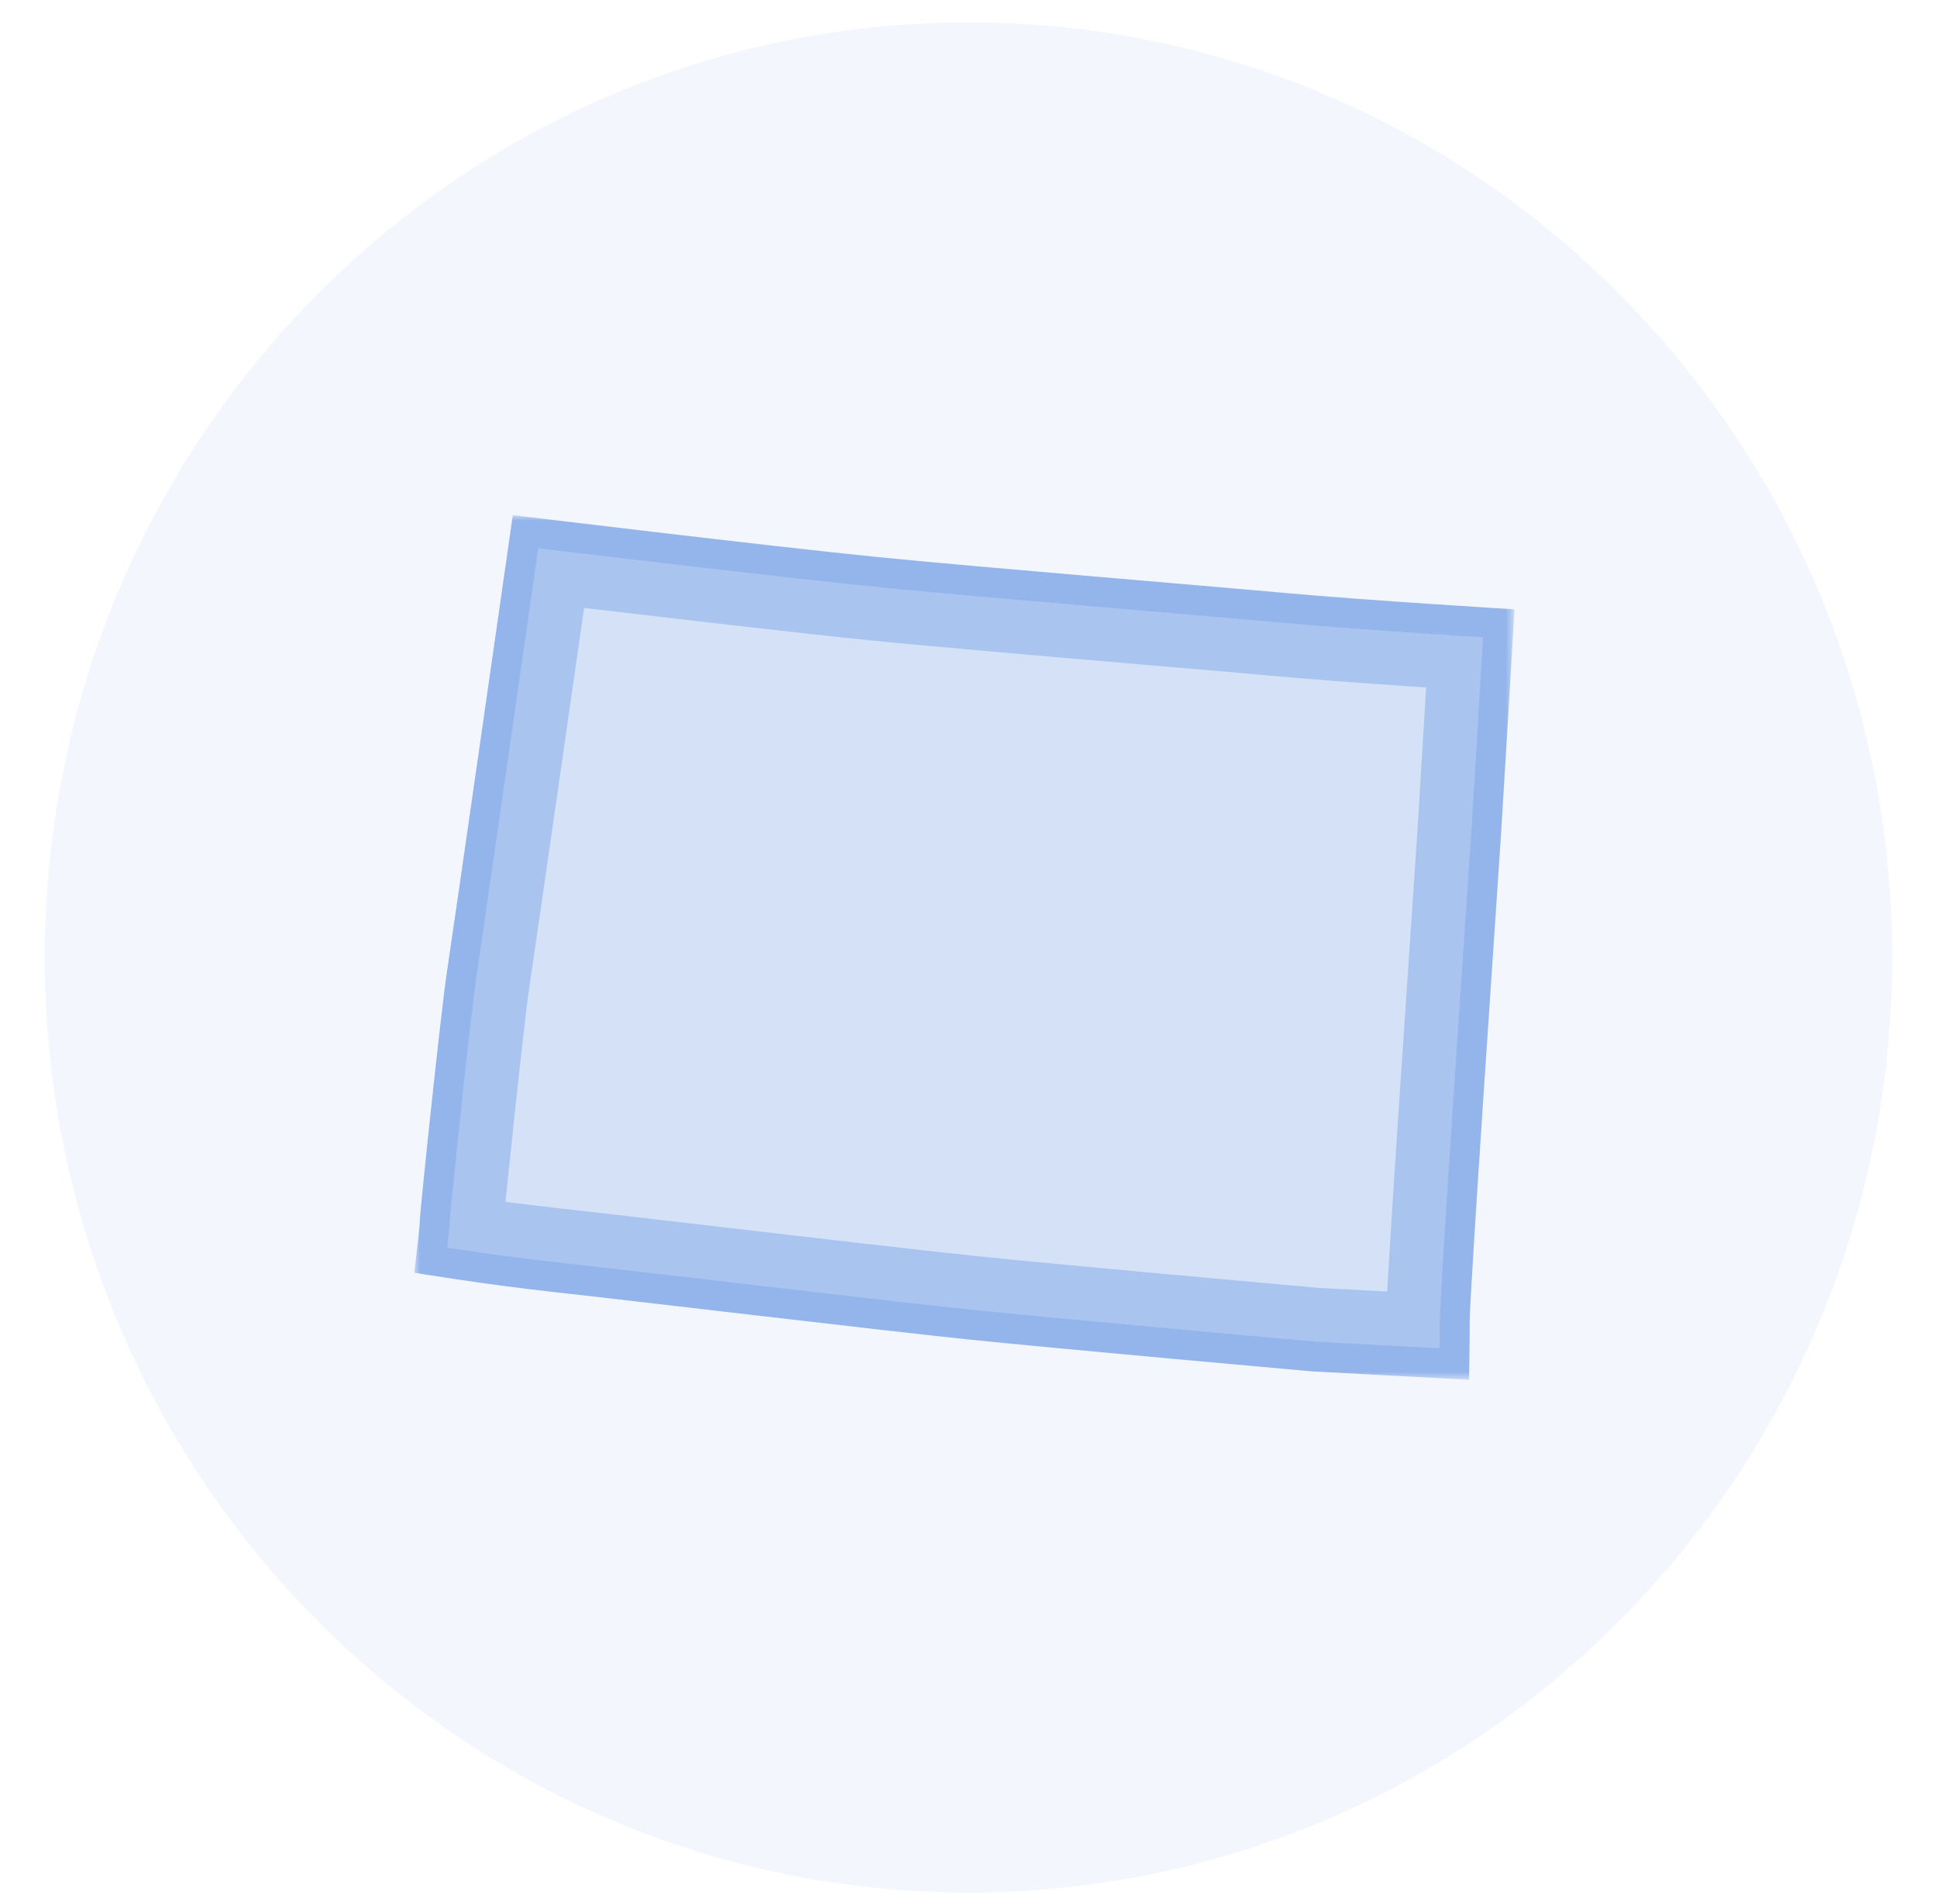 <svg width="173" height="170" viewBox="0 0 173 170" fill="none" xmlns="http://www.w3.org/2000/svg">
<g clip-path="url(#clip0_1887_52832)">
<mask id="mask0_1887_52832" style="mask-type:luminance" maskUnits="userSpaceOnUse" x="0" y="0" width="173" height="170">
<path d="M173 0H0V170H173V0Z" fill="white"/>
</mask>
<g mask="url(#mask0_1887_52832)">
<path opacity="0.28" d="M86.5 169C132.063 169 169 131.616 169 85.5C169 39.384 132.063 2 86.5 2C40.937 2 4 39.384 4 85.5C4 131.616 40.937 169 86.5 169Z" fill="#D4E1F7"/>
<mask id="mask1_1887_52832" style="mask-type:luminance" maskUnits="userSpaceOnUse" x="37" y="46" width="99" height="78">
<path d="M135.273 46H37V123.214H135.273V46Z" fill="white"/>
</mask>
<g mask="url(#mask1_1887_52832)">
<path d="M131.207 123.214C131.238 121.333 131.267 119.23 131.267 117.979C131.267 115.308 133.804 78.584 134.067 74.444C134.33 70.304 135.267 54.413 135.267 54.413C135.267 54.413 122.046 53.613 114.702 52.944C107.358 52.275 87.727 50.674 78.379 49.744C69.031 48.814 45.8 46 45.8 46C45.8 46 40.459 83.258 39.925 86.73C39.391 90.202 37.5 108.253 37.5 108.92C37.5 109.587 37 113.652 37 113.652C37 113.652 43.263 114.7 49.526 115.385C55.789 116.07 78.526 118.785 86.426 119.606C94.326 120.427 117.2 122.466 117.2 122.466C117.2 122.466 123.272 122.793 131.21 123.214" fill="#94B5EB"/>
<path d="M128.576 120.4C122.421 120.073 117.894 119.83 117.387 119.8C116.222 119.7 94.317 117.737 86.699 116.948C82.045 116.467 72.257 115.326 63.621 114.318C57.59 113.618 52.382 113.008 49.813 112.729C46.087 112.329 42.332 111.78 39.953 111.415C40.068 110.383 40.162 109.424 40.171 108.988C40.244 107.788 42.029 90.605 42.563 87.135C43.017 84.184 46.844 57.523 48.072 48.961C54.411 49.716 70.703 51.655 78.123 52.397C84.196 53.004 94.695 53.897 103.131 54.621C107.777 55.021 111.885 55.369 114.47 55.604C119.77 56.086 128.191 56.642 132.454 56.913C132.176 61.621 131.607 71.213 131.41 74.272C131.352 75.156 131.192 77.528 130.974 80.738C129.826 97.696 128.6 115.958 128.6 117.978C128.6 118.619 128.592 119.486 128.581 120.399" fill="#A9C4EF"/>
<path d="M117.685 115.001C113.805 114.654 94.27 112.901 87.194 112.167C82.508 111.683 72.352 110.498 64.194 109.546C58.412 108.872 52.963 108.236 50.335 107.946C49.469 107.851 48.601 107.746 47.748 107.646L45.148 107.325L45.416 104.725C45.981 99.242 46.952 90.225 47.316 87.866C47.592 86.078 49.141 75.359 51.796 56.866L52.167 54.289L54.753 54.589C62.238 55.472 72.286 56.637 77.641 57.172C83.747 57.783 94.228 58.678 102.652 59.397L102.719 59.403C107.359 59.803 111.455 60.149 114.032 60.383C116.609 60.617 120.218 60.896 124.732 61.209L127.371 61.392L127.213 64.033C126.969 68.117 126.725 72.174 126.613 73.953C126.559 74.786 126.413 76.948 126.213 79.888L126.178 80.405C125.004 97.695 124.368 107.347 124.05 112.685L123.894 115.335L117.685 115.001Z" fill="#D4E1F7"/>
</g>
</g>
</g>
<defs>
<clipPath id="clip0_1887_52832">
<rect width="173" height="170" fill="white"/>
</clipPath>
</defs>
</svg>
